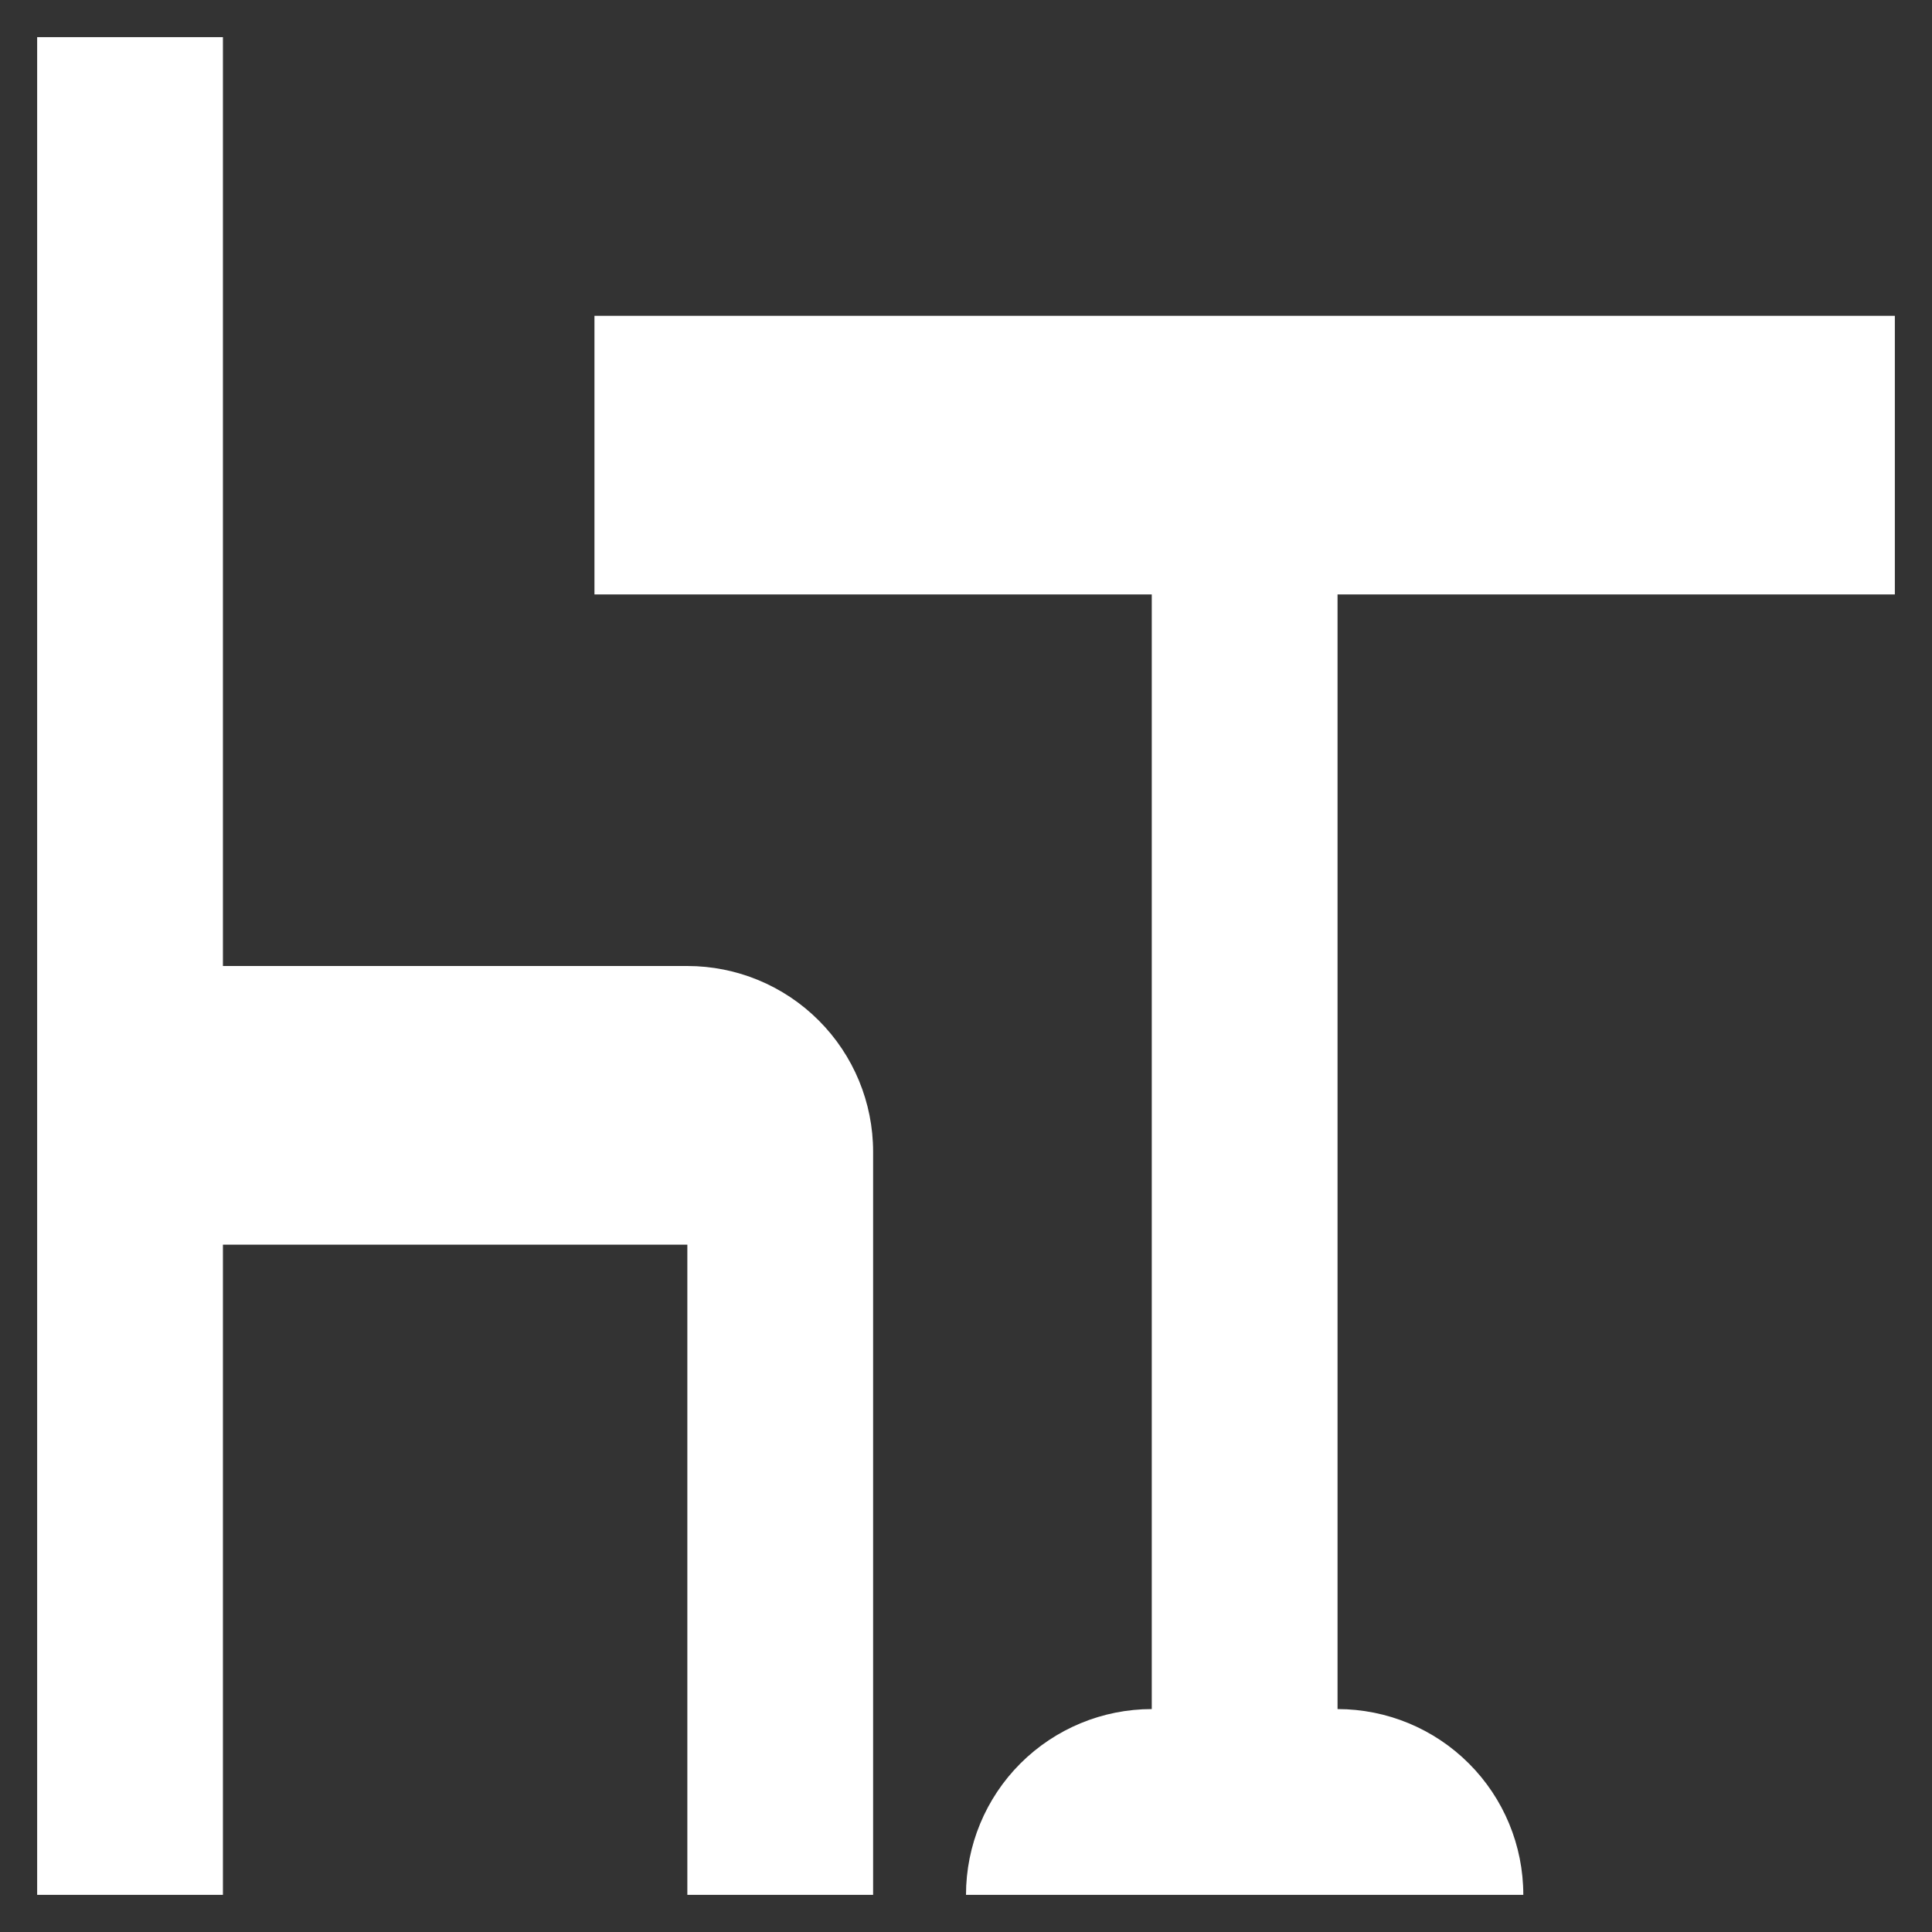 <svg width="39" height="39" viewBox="0 0 39 39" fill="none" xmlns="http://www.w3.org/2000/svg">
<rect x="0" y="0" width="39" height="39" fill="#333333" stroke="none"/>
<path d="M19.5 38.25L30.75 38.25C30.75 37.255 30.355 36.301 29.651 35.598C28.948 34.895 27.994 34.5 27 34.5L27 12L38.25 12L38.25 6.375L12 6.375L12 12L23.25 12L23.25 34.5C22.255 34.5 21.302 34.895 20.598 35.598C19.895 36.301 19.5 37.255 19.5 38.25ZM0.75 0.75L0.75 38.25L4.5 38.25L4.5 25.125L13.875 25.125L13.875 38.25L17.625 38.25L17.625 23.25C17.625 22.255 17.23 21.301 16.526 20.598C15.823 19.895 14.869 19.5 13.875 19.5L4.5 19.5L4.5 0.75L0.75 0.75Z" fill="white"/>
</svg>
